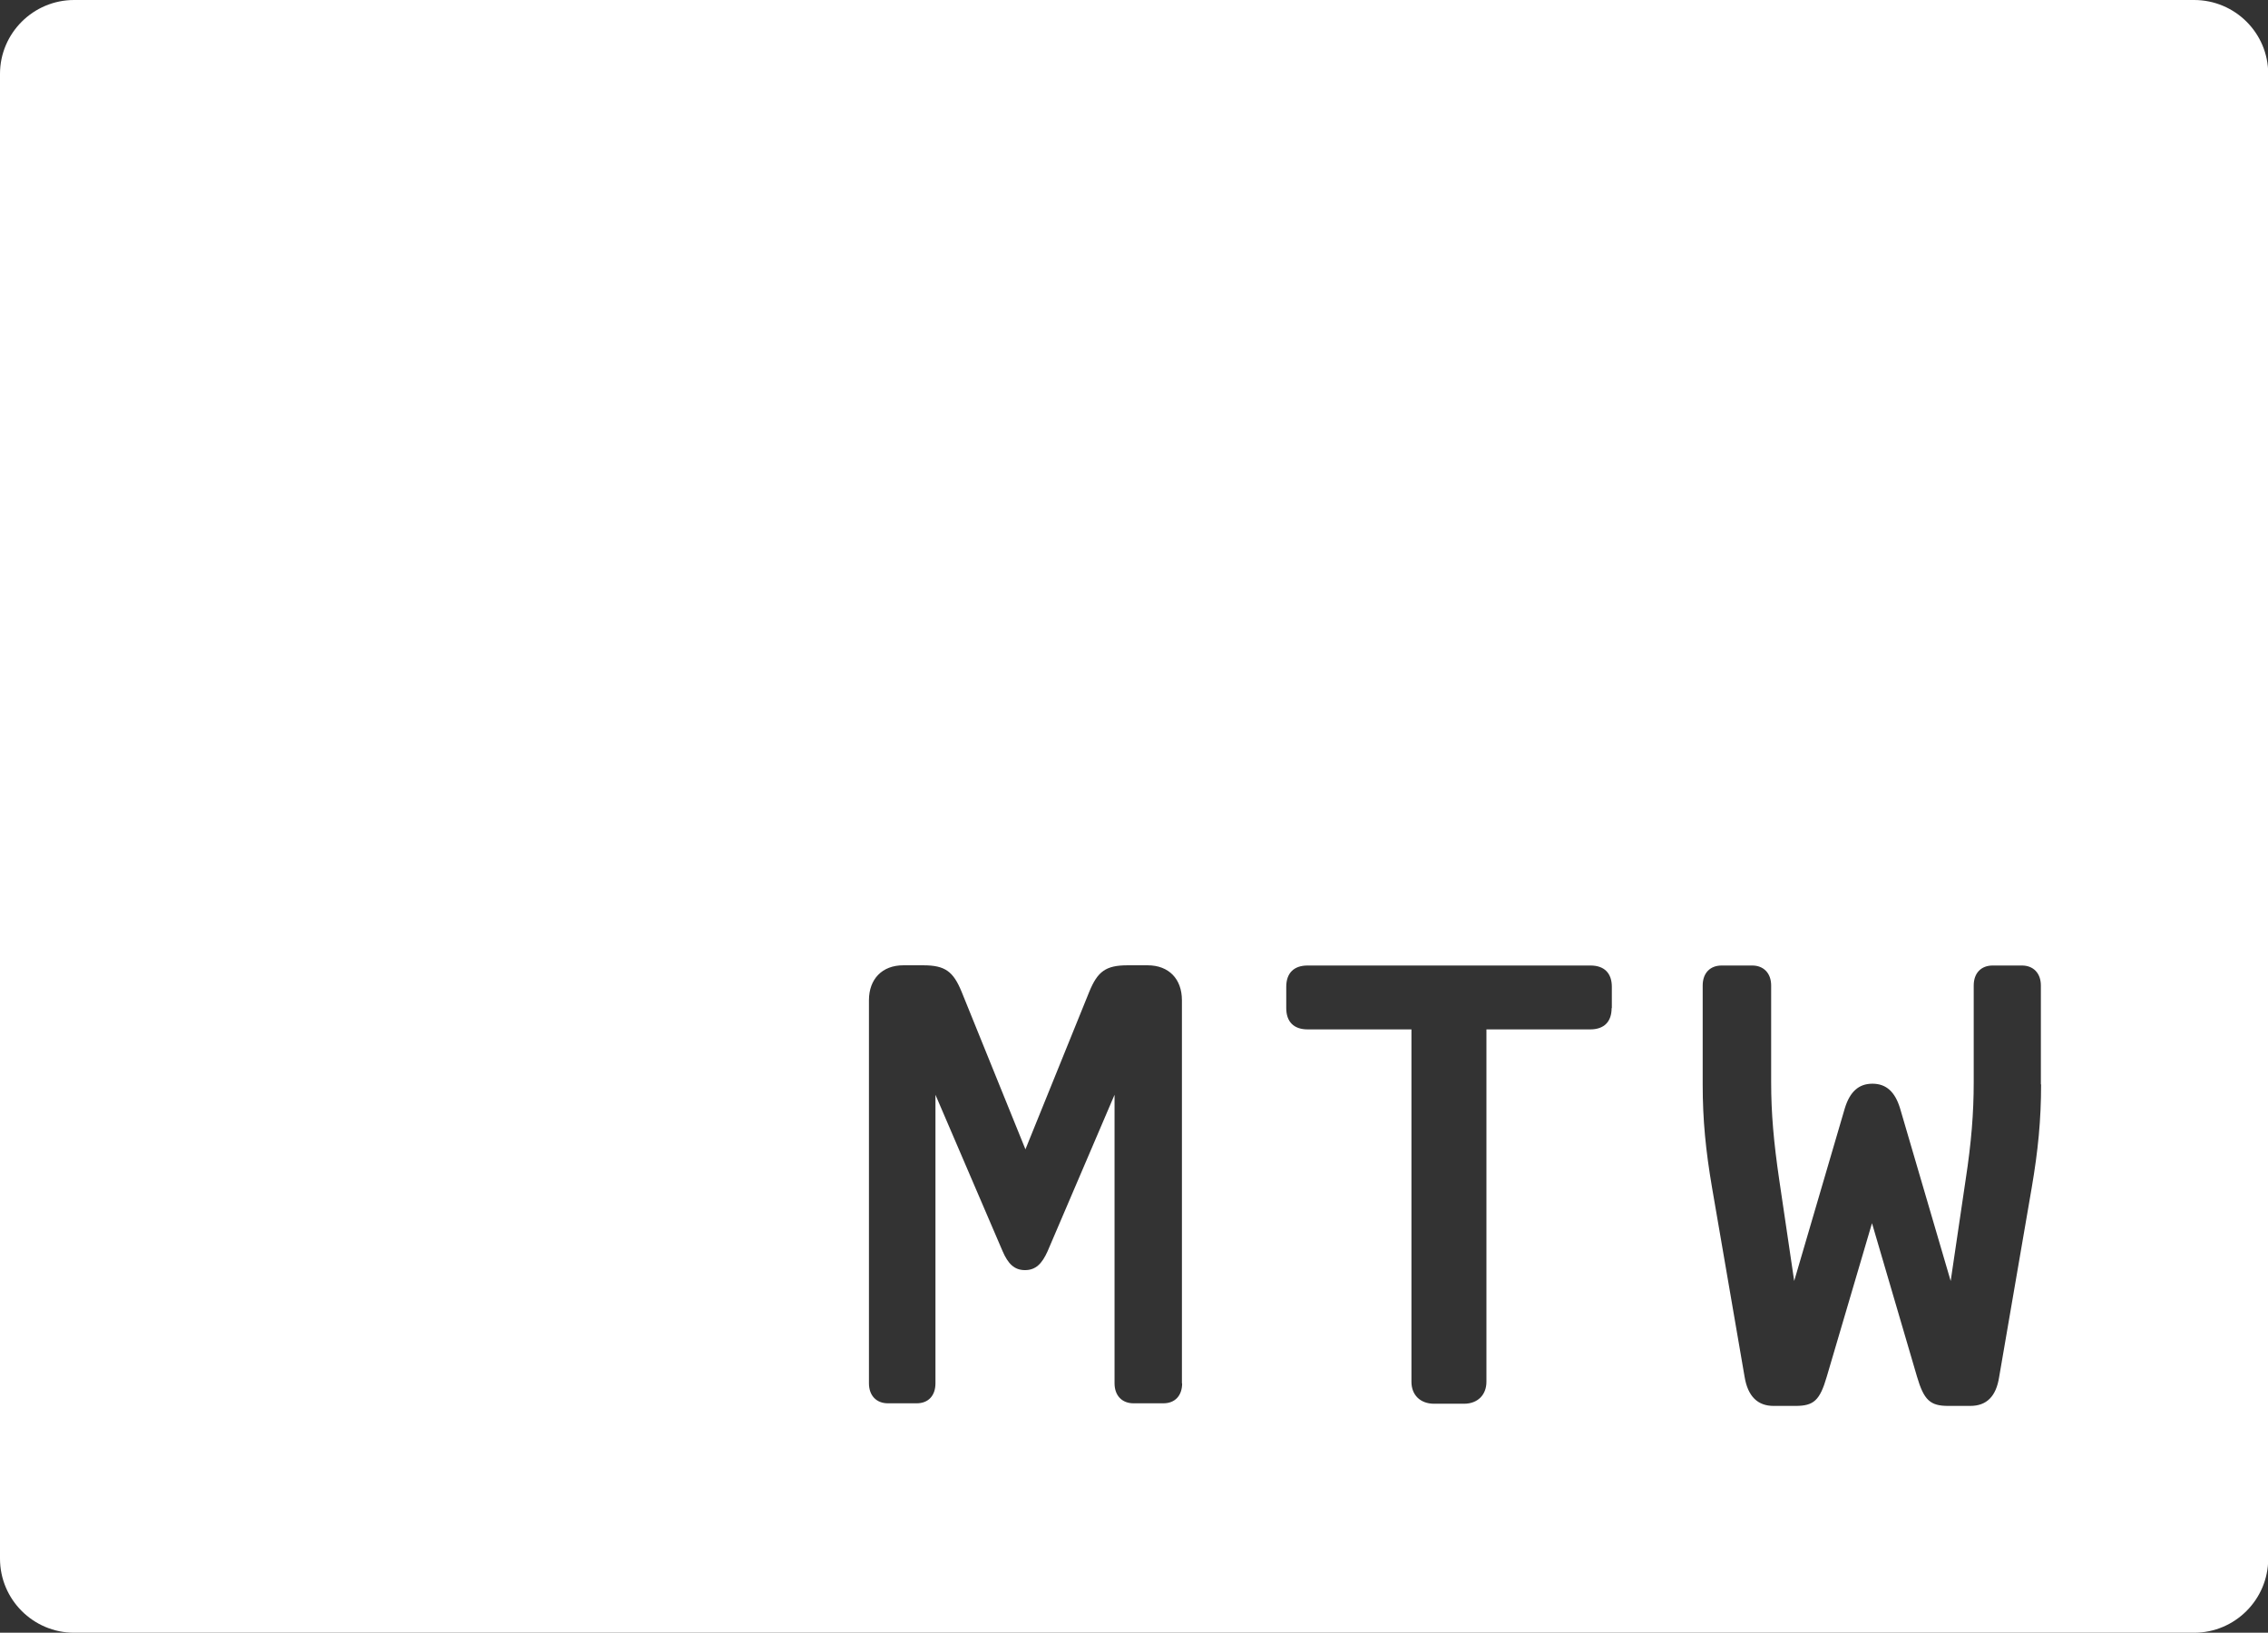 <svg xmlns="http://www.w3.org/2000/svg" width="332" height="239" viewBox="0 0 332 239" fill="none"><rect x="0" y="0" width="332" height="239" fill="#333333" stroke="none"/><g clip-path="url(#clip0_4004_6509)"><path d="M321.151 0H10.849C4.868 0 0 4.866 0 10.813V228.155C0 234.134 4.868 239 10.849 239H321.183C327.164 239 332.032 234.134 332.032 228.155V10.813C332.032 4.834 327.164 0 321.183 0M173.047 202.49C173.047 204.335 171.965 205.416 170.311 205.416H165.92C164.266 205.416 163.152 204.303 163.152 202.49V160.256L153.353 183.154C152.526 184.998 151.603 185.921 150.044 185.921C148.485 185.921 147.563 184.998 146.767 183.154L136.936 160.256V202.49C136.936 204.335 135.854 205.416 134.2 205.416H129.968C128.314 205.416 127.2 204.303 127.2 202.49V146.421C127.2 143.305 129.141 141.301 132.227 141.301H135.154C138.368 141.301 139.545 142.223 140.754 145.149L150.108 168.238L159.462 145.149C160.671 142.223 161.848 141.301 165.061 141.301H167.989C171.106 141.301 173.015 143.305 173.015 146.421V202.49H173.047ZM235.916 147.566C235.916 149.57 234.802 150.683 232.798 150.683H217.59V202.267C217.59 204.176 216.317 205.48 214.313 205.48H209.922C207.918 205.48 206.613 204.207 206.613 202.267V150.683H191.405C189.401 150.683 188.287 149.57 188.287 147.566V144.449C188.287 142.446 189.401 141.333 191.405 141.333H232.83C234.834 141.333 235.948 142.446 235.948 144.449V147.566H235.916ZM298.784 158.729C298.784 163.945 298.339 168.429 297.416 173.836L292.644 201.568C292.198 204.43 290.798 205.798 288.412 205.798H285.199C282.558 205.798 281.635 204.971 280.617 201.504L274.031 179.051L267.414 201.504C266.395 205.003 265.505 205.798 262.832 205.798H259.619C257.328 205.798 255.864 204.43 255.387 201.568L250.615 173.836C249.692 168.429 249.247 163.945 249.247 158.729V144.259C249.247 142.414 250.36 141.333 252.015 141.333H256.501C258.155 141.333 259.269 142.446 259.269 144.259V158.443C259.269 162.959 259.65 167.252 260.446 172.659L262.641 187.511L270.054 162.227C270.786 159.842 272.059 158.634 274.095 158.634C276.131 158.634 277.404 159.842 278.136 162.227L285.549 187.511L287.744 172.659C288.571 167.252 288.921 162.959 288.921 158.443V144.259C288.921 142.414 290.035 141.333 291.689 141.333H295.984C297.639 141.333 298.752 142.446 298.752 144.259V158.729H298.784Z" fill="white"></path></g><defs><clipPath id="clip0_4004_6509"><rect width="332" height="239" fill="white"></rect></clipPath></defs></svg>
